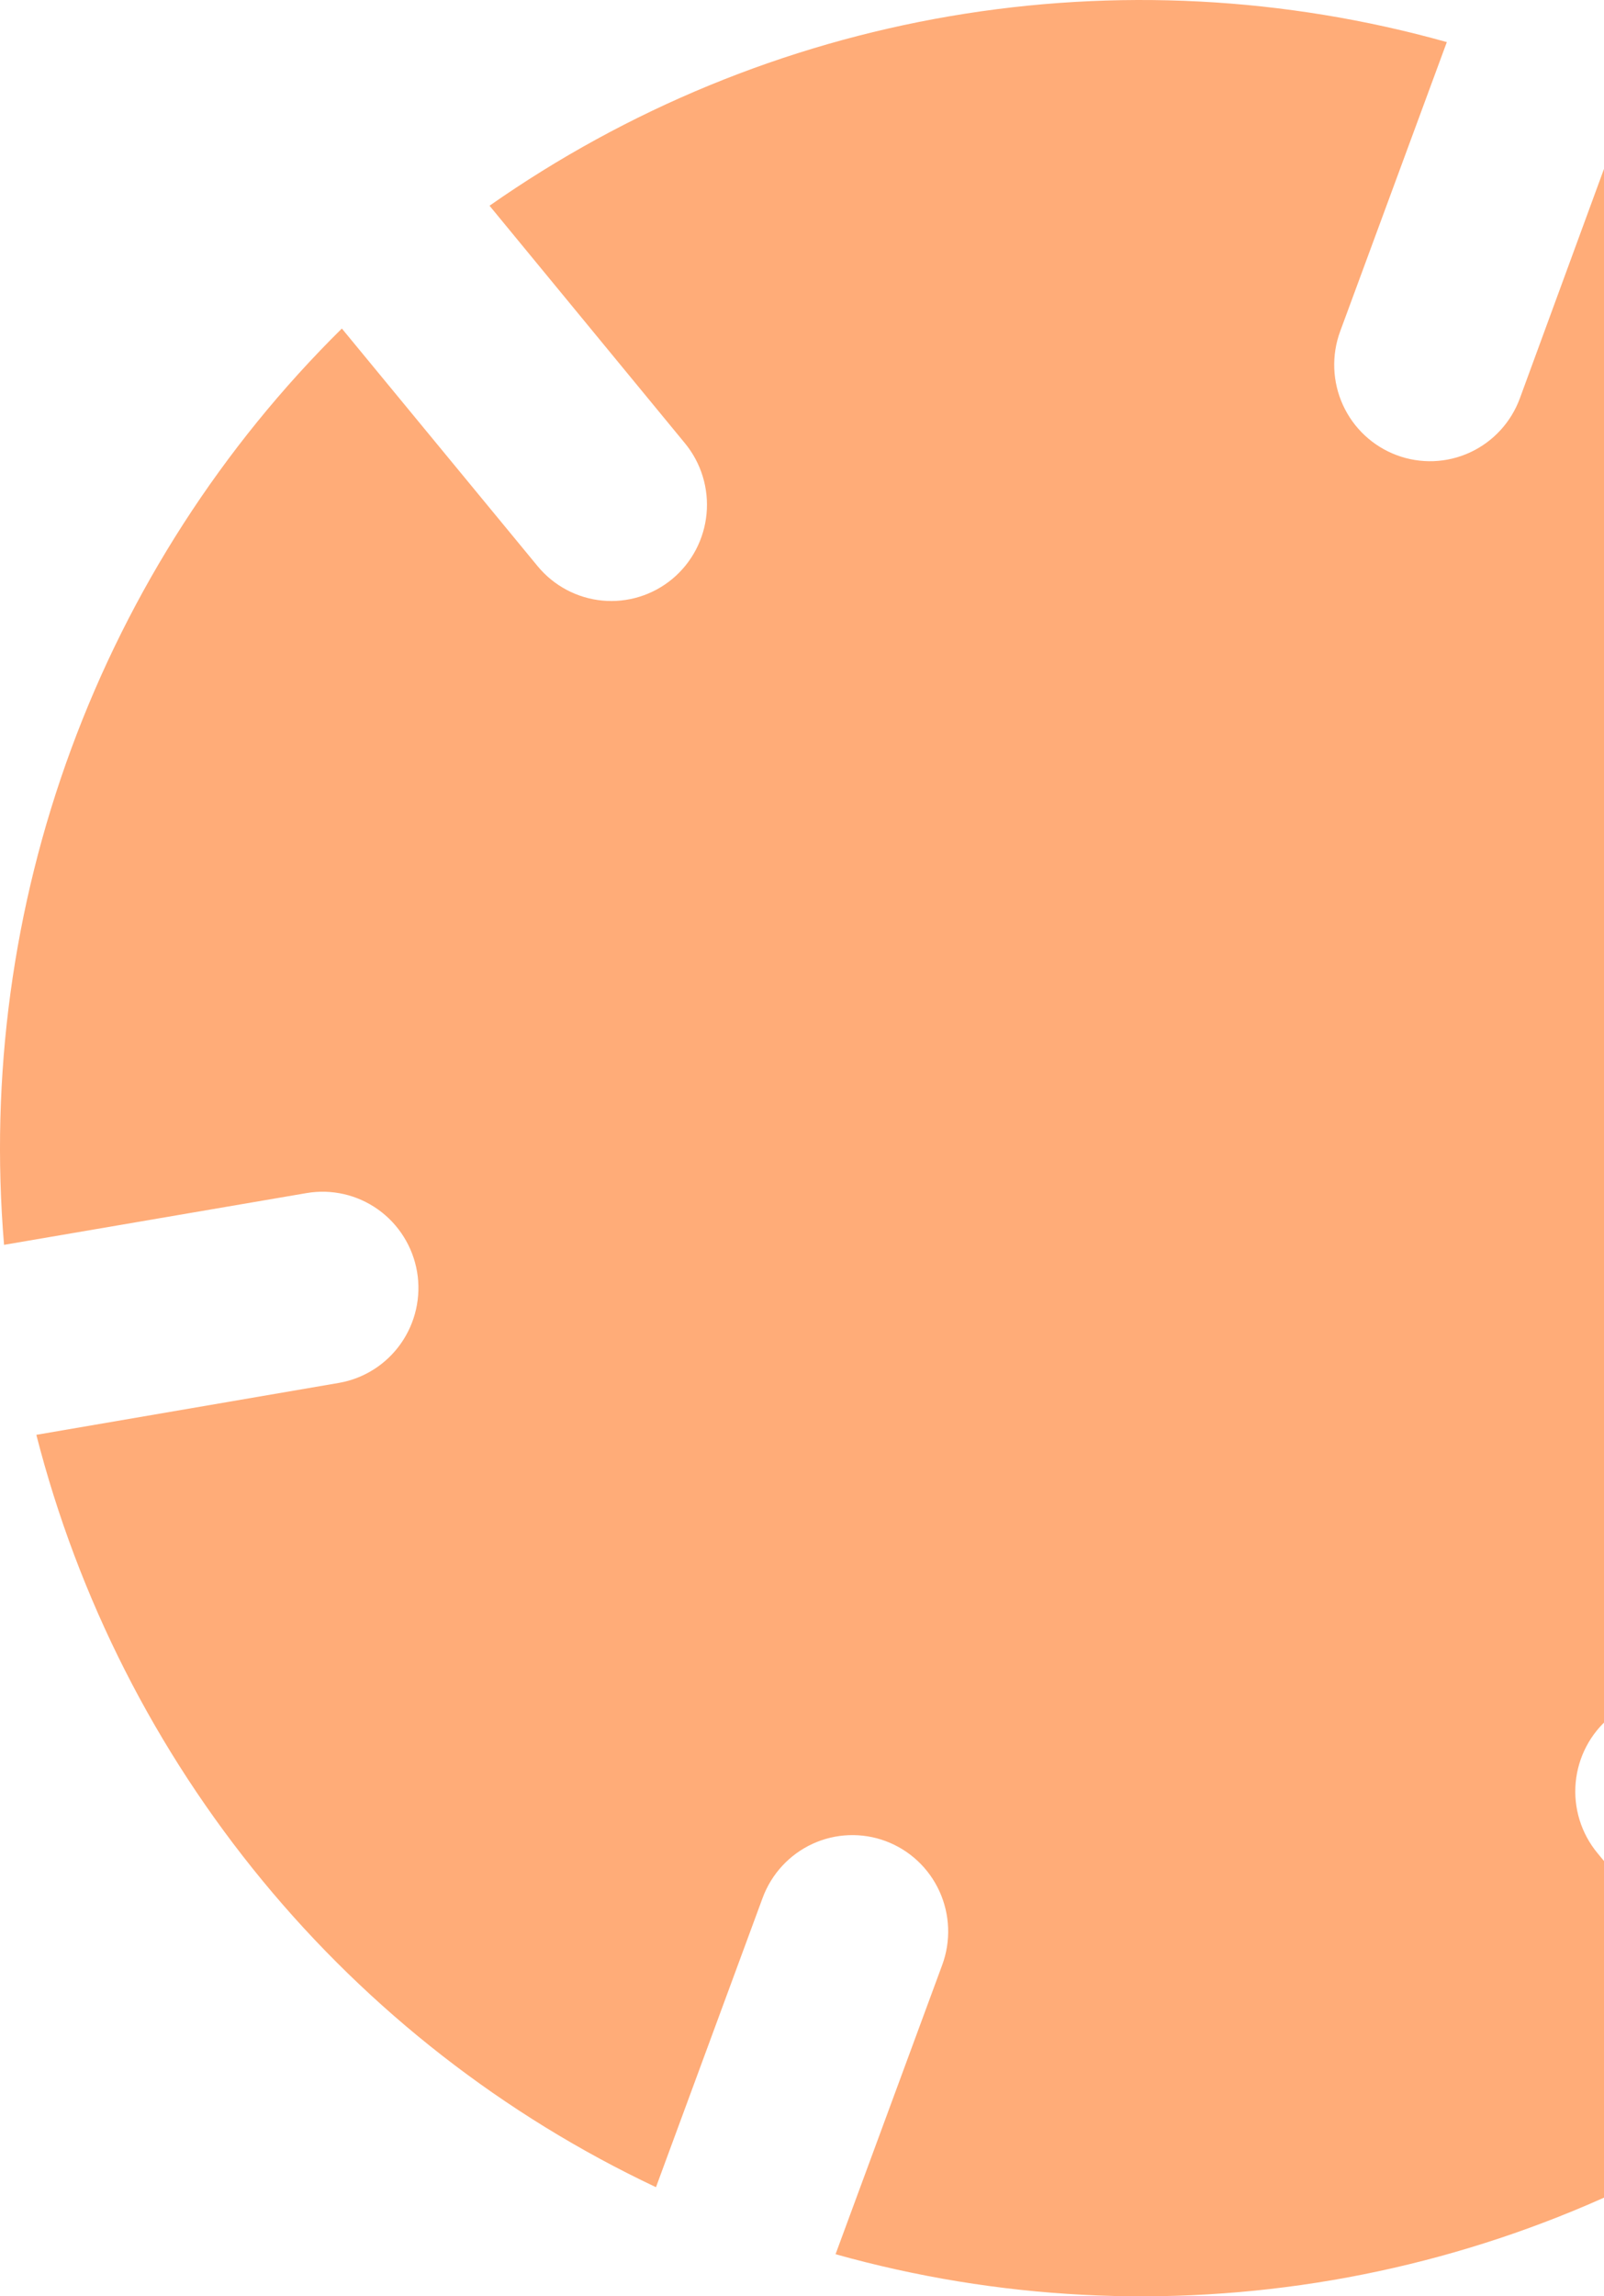 <svg width="634" height="907" viewBox="0 0 634 907" fill="none" xmlns="http://www.w3.org/2000/svg">
<path d="M636.303 678.305C640.129 675.114 644.544 672.712 649.293 671.236C654.043 669.761 659.035 669.24 663.985 669.705C668.935 670.169 673.745 671.61 678.142 673.944C682.538 676.278 686.434 679.459 689.607 683.308L766.859 777.238C814.205 730.489 850.72 673.819 873.804 611.262C896.888 548.706 905.973 481.802 900.412 415.313L780.826 435.727C770.935 437.429 760.776 435.113 752.582 429.286C744.389 423.46 738.832 414.6 737.132 404.655C735.456 394.715 737.768 384.512 743.56 376.282C749.352 368.052 758.153 362.467 768.033 360.75L887.526 340.336C870.989 275.726 840.463 215.586 798.129 164.215C755.796 112.844 702.701 71.509 642.638 43.165L600.736 157.354C599.006 162.041 596.374 166.339 592.992 170.003C589.61 173.667 585.542 176.625 581.023 178.708C576.504 180.791 571.62 181.959 566.652 182.144C561.684 182.329 556.728 181.529 552.067 179.788C547.404 178.051 543.126 175.407 539.479 172.007C535.832 168.608 532.887 164.518 530.812 159.974C528.737 155.429 527.573 150.518 527.387 145.52C527.201 140.523 527.995 135.538 529.726 130.85L571.875 16.629C507.964 -1.281 440.907 -4.775 375.497 6.397C310.087 17.569 247.939 43.132 193.494 81.259L270.746 175.096C273.916 178.948 276.301 183.389 277.763 188.168C279.226 192.946 279.738 197.967 279.27 202.945C278.802 207.922 277.364 212.758 275.037 217.176C272.71 221.595 269.541 225.509 265.709 228.695C257.985 235.097 248.052 238.162 238.086 237.219C228.119 236.275 218.93 231.401 212.529 223.661L135.123 129.762C87.766 176.503 51.246 233.172 28.167 295.731C5.087 358.291 -3.984 425.199 1.6 491.687L121.186 471.242C131.072 469.557 141.219 471.881 149.403 477.706C157.588 483.53 163.142 492.379 164.849 502.314C166.533 512.255 164.225 522.463 158.432 530.694C152.638 538.926 143.833 544.509 133.948 546.218L14.362 566.726C30.905 631.338 61.437 691.479 103.775 742.85C146.114 794.221 199.214 835.555 259.282 863.897L301.431 749.646C303.161 744.959 305.793 740.661 309.175 736.997C312.557 733.333 316.624 730.375 321.144 728.292C325.663 726.209 330.547 725.041 335.515 724.856C340.483 724.671 345.439 725.471 350.1 727.212C354.76 728.952 359.035 731.598 362.679 734.999C366.322 738.4 369.264 742.49 371.336 747.034C373.408 751.579 374.569 756.489 374.753 761.485C374.938 766.481 374.141 771.464 372.41 776.15L330.261 890.371C394.172 908.281 461.229 911.775 526.639 900.603C592.049 889.431 654.197 863.868 708.642 825.741L631.39 731.904C624.973 724.141 621.886 714.133 622.808 704.081C623.729 694.03 628.583 684.758 636.303 678.305Z" fill="#FFAC78"/>
</svg>
